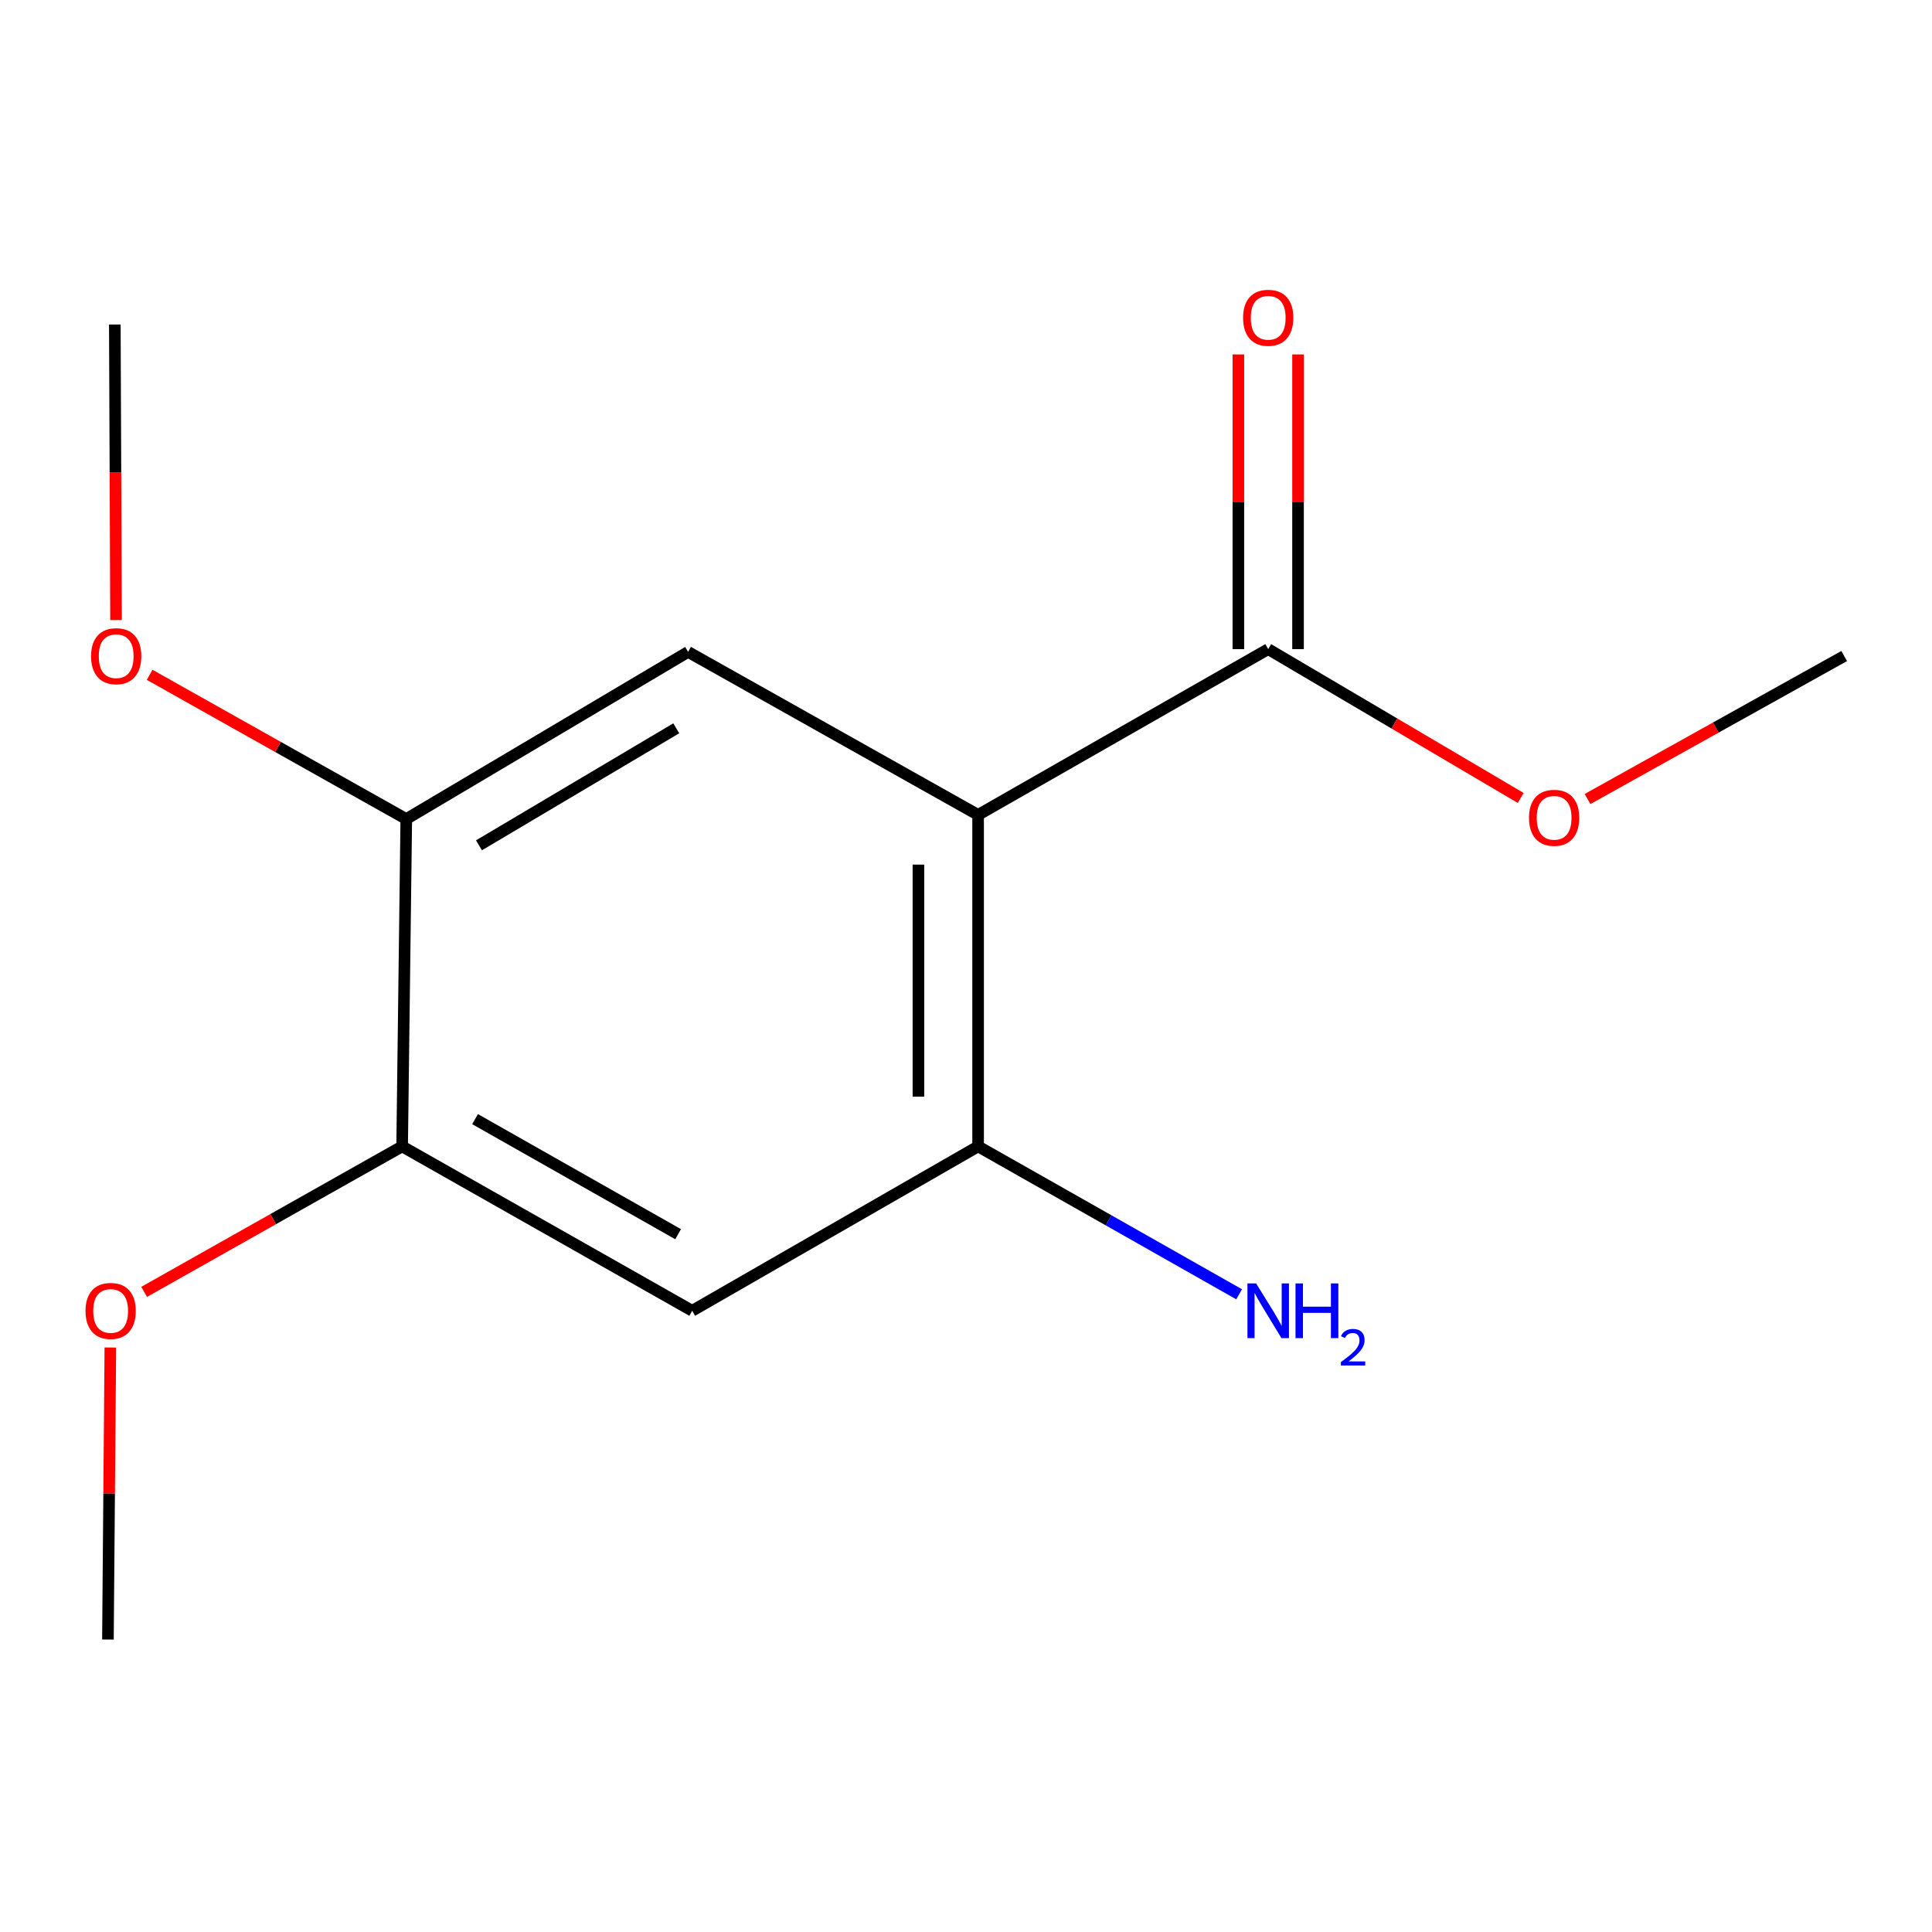 <?xml version='1.0' encoding='iso-8859-1'?>
<svg version='1.1' baseProfile='full'
              xmlns='http://www.w3.org/2000/svg'
                      xmlns:rdkit='http://www.rdkit.org/xml'
                      xmlns:xlink='http://www.w3.org/1999/xlink'
                  xml:space='preserve'
width='1000px' height='1000px' viewBox='0 0 1000 1000'>
<!-- END OF HEADER -->
<rect style='opacity:1.0;fill:#FFFFFF;stroke:none' width='1000' height='1000' x='0' y='0'> </rect>
<path class='bond-0' d='M 506.269,421.788 L 506.269,593.373' style='fill:none;fill-rule:evenodd;stroke:#000000;stroke-width:6px;stroke-linecap:butt;stroke-linejoin:miter;stroke-opacity:1' />
<path class='bond-0' d='M 475.38,447.526 L 475.38,567.635' style='fill:none;fill-rule:evenodd;stroke:#000000;stroke-width:6px;stroke-linecap:butt;stroke-linejoin:miter;stroke-opacity:1' />
<path class='bond-1' d='M 506.269,421.788 L 356.151,337.428' style='fill:none;fill-rule:evenodd;stroke:#000000;stroke-width:6px;stroke-linecap:butt;stroke-linejoin:miter;stroke-opacity:1' />
<path class='bond-2' d='M 506.269,421.788 L 656.421,335.987' style='fill:none;fill-rule:evenodd;stroke:#000000;stroke-width:6px;stroke-linecap:butt;stroke-linejoin:miter;stroke-opacity:1' />
<path class='bond-3' d='M 506.269,593.373 L 358.279,678.454' style='fill:none;fill-rule:evenodd;stroke:#000000;stroke-width:6px;stroke-linecap:butt;stroke-linejoin:miter;stroke-opacity:1' />
<path class='bond-7' d='M 506.269,593.373 L 573.817,631.648' style='fill:none;fill-rule:evenodd;stroke:#000000;stroke-width:6px;stroke-linecap:butt;stroke-linejoin:miter;stroke-opacity:1' />
<path class='bond-7' d='M 573.817,631.648 L 641.366,669.923' style='fill:none;fill-rule:evenodd;stroke:#0000FF;stroke-width:6px;stroke-linecap:butt;stroke-linejoin:miter;stroke-opacity:1' />
<path class='bond-4' d='M 356.151,337.428 L 210.289,423.933' style='fill:none;fill-rule:evenodd;stroke:#000000;stroke-width:6px;stroke-linecap:butt;stroke-linejoin:miter;stroke-opacity:1' />
<path class='bond-4' d='M 350.028,376.972 L 247.924,437.525' style='fill:none;fill-rule:evenodd;stroke:#000000;stroke-width:6px;stroke-linecap:butt;stroke-linejoin:miter;stroke-opacity:1' />
<path class='bond-6' d='M 671.865,335.987 L 671.865,259.719' style='fill:none;fill-rule:evenodd;stroke:#000000;stroke-width:6px;stroke-linecap:butt;stroke-linejoin:miter;stroke-opacity:1' />
<path class='bond-6' d='M 671.865,259.719 L 671.865,183.451' style='fill:none;fill-rule:evenodd;stroke:#FF0000;stroke-width:6px;stroke-linecap:butt;stroke-linejoin:miter;stroke-opacity:1' />
<path class='bond-6' d='M 640.976,335.987 L 640.976,259.719' style='fill:none;fill-rule:evenodd;stroke:#000000;stroke-width:6px;stroke-linecap:butt;stroke-linejoin:miter;stroke-opacity:1' />
<path class='bond-6' d='M 640.976,259.719 L 640.976,183.451' style='fill:none;fill-rule:evenodd;stroke:#FF0000;stroke-width:6px;stroke-linecap:butt;stroke-linejoin:miter;stroke-opacity:1' />
<path class='bond-8' d='M 656.421,335.987 L 721.768,374.503' style='fill:none;fill-rule:evenodd;stroke:#000000;stroke-width:6px;stroke-linecap:butt;stroke-linejoin:miter;stroke-opacity:1' />
<path class='bond-8' d='M 721.768,374.503 L 787.116,413.019' style='fill:none;fill-rule:evenodd;stroke:#FF0000;stroke-width:6px;stroke-linecap:butt;stroke-linejoin:miter;stroke-opacity:1' />
<path class='bond-14' d='M 358.279,678.454 L 208.144,593.373' style='fill:none;fill-rule:evenodd;stroke:#000000;stroke-width:6px;stroke-linecap:butt;stroke-linejoin:miter;stroke-opacity:1' />
<path class='bond-14' d='M 350.987,638.818 L 245.893,579.262' style='fill:none;fill-rule:evenodd;stroke:#000000;stroke-width:6px;stroke-linecap:butt;stroke-linejoin:miter;stroke-opacity:1' />
<path class='bond-5' d='M 210.289,423.933 L 208.144,593.373' style='fill:none;fill-rule:evenodd;stroke:#000000;stroke-width:6px;stroke-linecap:butt;stroke-linejoin:miter;stroke-opacity:1' />
<path class='bond-9' d='M 210.289,423.933 L 143.866,386.607' style='fill:none;fill-rule:evenodd;stroke:#000000;stroke-width:6px;stroke-linecap:butt;stroke-linejoin:miter;stroke-opacity:1' />
<path class='bond-9' d='M 143.866,386.607 L 77.443,349.281' style='fill:none;fill-rule:evenodd;stroke:#FF0000;stroke-width:6px;stroke-linecap:butt;stroke-linejoin:miter;stroke-opacity:1' />
<path class='bond-10' d='M 208.144,593.373 L 141.373,631.027' style='fill:none;fill-rule:evenodd;stroke:#000000;stroke-width:6px;stroke-linecap:butt;stroke-linejoin:miter;stroke-opacity:1' />
<path class='bond-10' d='M 141.373,631.027 L 74.601,668.681' style='fill:none;fill-rule:evenodd;stroke:#FF0000;stroke-width:6px;stroke-linecap:butt;stroke-linejoin:miter;stroke-opacity:1' />
<path class='bond-11' d='M 821.707,413.575 L 888.126,376.565' style='fill:none;fill-rule:evenodd;stroke:#FF0000;stroke-width:6px;stroke-linecap:butt;stroke-linejoin:miter;stroke-opacity:1' />
<path class='bond-11' d='M 888.126,376.565 L 954.545,339.556' style='fill:none;fill-rule:evenodd;stroke:#000000;stroke-width:6px;stroke-linecap:butt;stroke-linejoin:miter;stroke-opacity:1' />
<path class='bond-12' d='M 60.06,320.947 L 59.747,244.459' style='fill:none;fill-rule:evenodd;stroke:#FF0000;stroke-width:6px;stroke-linecap:butt;stroke-linejoin:miter;stroke-opacity:1' />
<path class='bond-12' d='M 59.747,244.459 L 59.433,167.971' style='fill:none;fill-rule:evenodd;stroke:#000000;stroke-width:6px;stroke-linecap:butt;stroke-linejoin:miter;stroke-opacity:1' />
<path class='bond-13' d='M 57.114,697.468 L 56.489,773.041' style='fill:none;fill-rule:evenodd;stroke:#FF0000;stroke-width:6px;stroke-linecap:butt;stroke-linejoin:miter;stroke-opacity:1' />
<path class='bond-13' d='M 56.489,773.041 L 55.864,848.615' style='fill:none;fill-rule:evenodd;stroke:#000000;stroke-width:6px;stroke-linecap:butt;stroke-linejoin:miter;stroke-opacity:1' />
<path  class='atom-7' d='M 643.421 164.482
Q 643.421 157.682, 646.781 153.882
Q 650.141 150.082, 656.421 150.082
Q 662.701 150.082, 666.061 153.882
Q 669.421 157.682, 669.421 164.482
Q 669.421 171.362, 666.021 175.282
Q 662.621 179.162, 656.421 179.162
Q 650.181 179.162, 646.781 175.282
Q 643.421 171.402, 643.421 164.482
M 656.421 175.962
Q 660.741 175.962, 663.061 173.082
Q 665.421 170.162, 665.421 164.482
Q 665.421 158.922, 663.061 156.122
Q 660.741 153.282, 656.421 153.282
Q 652.101 153.282, 649.741 156.082
Q 647.421 158.882, 647.421 164.482
Q 647.421 170.202, 649.741 173.082
Q 652.101 175.962, 656.421 175.962
' fill='#FF0000'/>
<path  class='atom-8' d='M 650.161 664.294
L 659.441 679.294
Q 660.361 680.774, 661.841 683.454
Q 663.321 686.134, 663.401 686.294
L 663.401 664.294
L 667.161 664.294
L 667.161 692.614
L 663.281 692.614
L 653.321 676.214
Q 652.161 674.294, 650.921 672.094
Q 649.721 669.894, 649.361 669.214
L 649.361 692.614
L 645.681 692.614
L 645.681 664.294
L 650.161 664.294
' fill='#0000FF'/>
<path  class='atom-8' d='M 670.561 664.294
L 674.401 664.294
L 674.401 676.334
L 688.881 676.334
L 688.881 664.294
L 692.721 664.294
L 692.721 692.614
L 688.881 692.614
L 688.881 679.534
L 674.401 679.534
L 674.401 692.614
L 670.561 692.614
L 670.561 664.294
' fill='#0000FF'/>
<path  class='atom-8' d='M 694.093 691.62
Q 694.78 689.851, 696.417 688.875
Q 698.053 687.871, 700.324 687.871
Q 703.149 687.871, 704.733 689.403
Q 706.317 690.934, 706.317 693.653
Q 706.317 696.425, 704.257 699.012
Q 702.225 701.599, 698.001 704.662
L 706.633 704.662
L 706.633 706.774
L 694.041 706.774
L 694.041 705.005
Q 697.525 702.523, 699.585 700.675
Q 701.67 698.827, 702.673 697.164
Q 703.677 695.501, 703.677 693.785
Q 703.677 691.99, 702.779 690.987
Q 701.881 689.983, 700.324 689.983
Q 698.819 689.983, 697.816 690.591
Q 696.813 691.198, 696.1 692.544
L 694.093 691.62
' fill='#0000FF'/>
<path  class='atom-9' d='M 791.411 423.292
Q 791.411 416.492, 794.771 412.692
Q 798.131 408.892, 804.411 408.892
Q 810.691 408.892, 814.051 412.692
Q 817.411 416.492, 817.411 423.292
Q 817.411 430.172, 814.011 434.092
Q 810.611 437.972, 804.411 437.972
Q 798.171 437.972, 794.771 434.092
Q 791.411 430.212, 791.411 423.292
M 804.411 434.772
Q 808.731 434.772, 811.051 431.892
Q 813.411 428.972, 813.411 423.292
Q 813.411 417.732, 811.051 414.932
Q 808.731 412.092, 804.411 412.092
Q 800.091 412.092, 797.731 414.892
Q 795.411 417.692, 795.411 423.292
Q 795.411 429.012, 797.731 431.892
Q 800.091 434.772, 804.411 434.772
' fill='#FF0000'/>
<path  class='atom-10' d='M 47.137 339.636
Q 47.137 332.836, 50.497 329.036
Q 53.857 325.236, 60.137 325.236
Q 66.417 325.236, 69.777 329.036
Q 73.137 332.836, 73.137 339.636
Q 73.137 346.516, 69.737 350.436
Q 66.337 354.316, 60.137 354.316
Q 53.897 354.316, 50.497 350.436
Q 47.137 346.556, 47.137 339.636
M 60.137 351.116
Q 64.457 351.116, 66.777 348.236
Q 69.137 345.316, 69.137 339.636
Q 69.137 334.076, 66.777 331.276
Q 64.457 328.436, 60.137 328.436
Q 55.817 328.436, 53.457 331.236
Q 51.137 334.036, 51.137 339.636
Q 51.137 345.356, 53.457 348.236
Q 55.817 351.116, 60.137 351.116
' fill='#FF0000'/>
<path  class='atom-11' d='M 44.271 678.534
Q 44.271 671.734, 47.631 667.934
Q 50.991 664.134, 57.271 664.134
Q 63.551 664.134, 66.911 667.934
Q 70.271 671.734, 70.271 678.534
Q 70.271 685.414, 66.871 689.334
Q 63.471 693.214, 57.271 693.214
Q 51.031 693.214, 47.631 689.334
Q 44.271 685.454, 44.271 678.534
M 57.271 690.014
Q 61.591 690.014, 63.911 687.134
Q 66.271 684.214, 66.271 678.534
Q 66.271 672.974, 63.911 670.174
Q 61.591 667.334, 57.271 667.334
Q 52.951 667.334, 50.591 670.134
Q 48.271 672.934, 48.271 678.534
Q 48.271 684.254, 50.591 687.134
Q 52.951 690.014, 57.271 690.014
' fill='#FF0000'/>
</svg>
